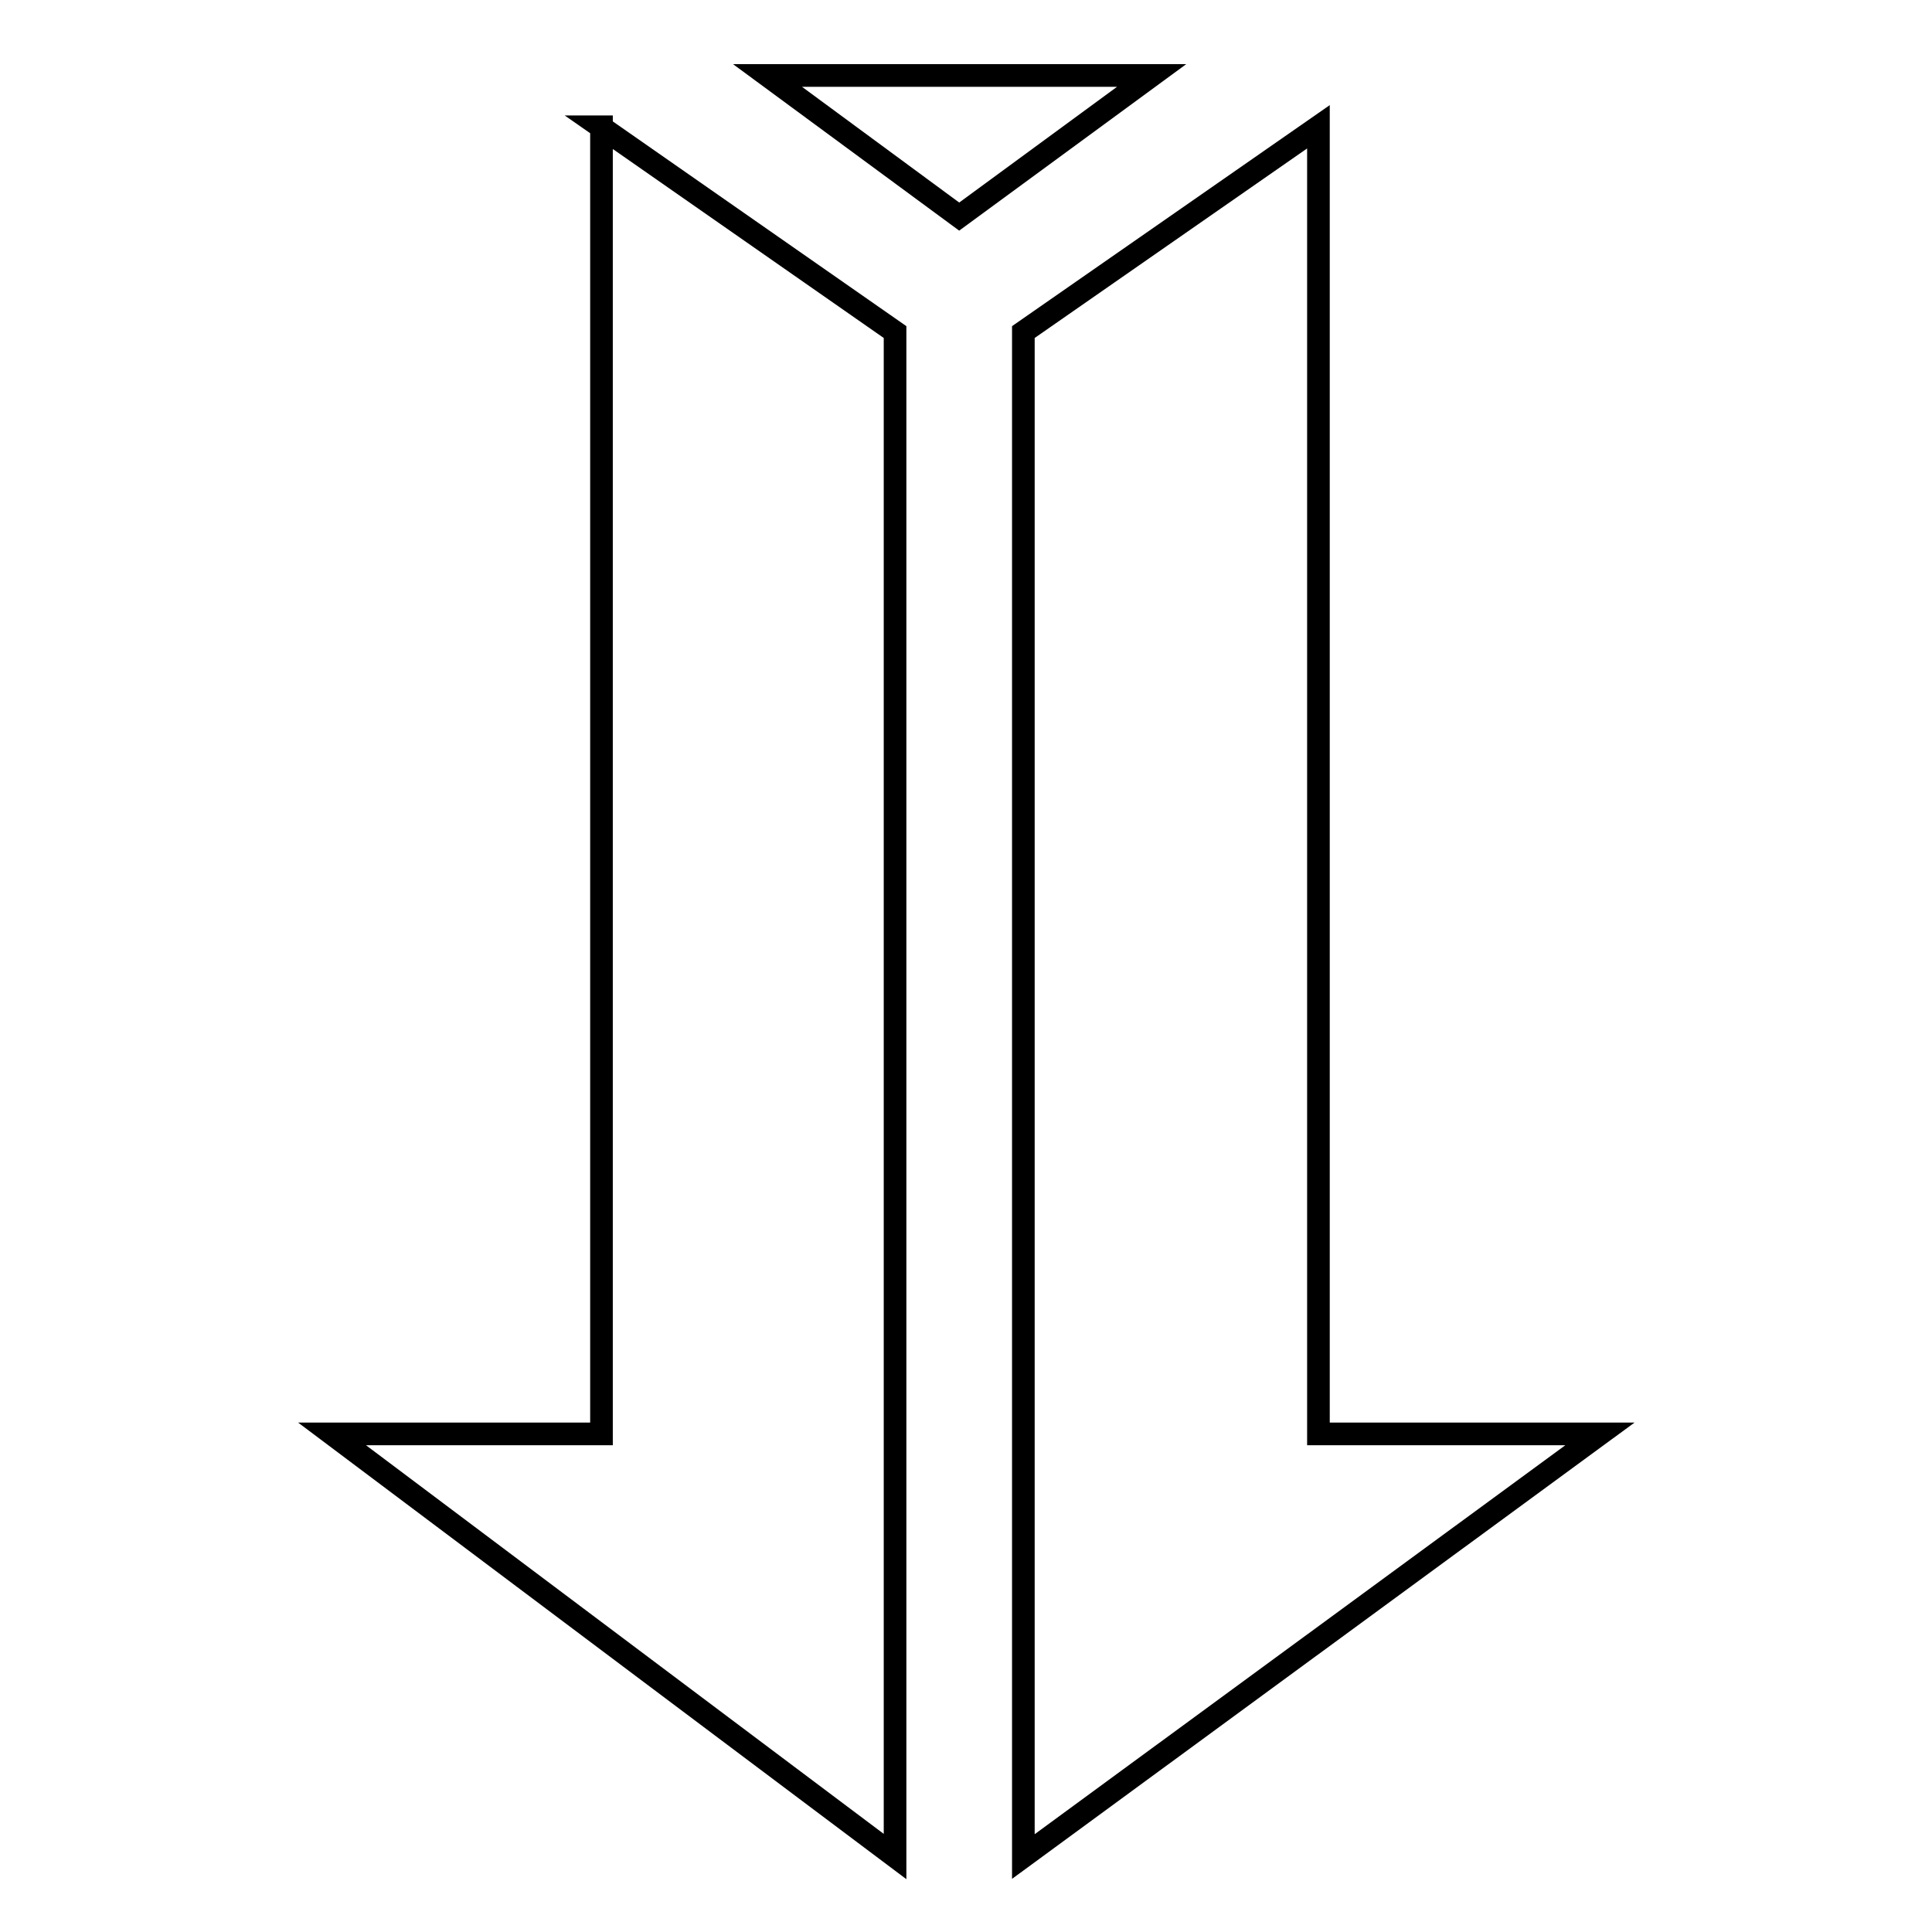 <?xml version="1.0" encoding="utf-8"?>
<!-- Svg Vector Icons : http://www.onlinewebfonts.com/icon -->
<!DOCTYPE svg PUBLIC "-//W3C//DTD SVG 1.1//EN" "http://www.w3.org/Graphics/SVG/1.1/DTD/svg11.dtd">
<svg version="1.1" xmlns="http://www.w3.org/2000/svg" xmlns:xlink="http://www.w3.org/1999/xlink" x="0px" y="0px" viewBox="0 0 256 256" enable-background="new 0 0 256 256" xml:space="preserve">
<g><g><path stroke-width="3" fill-opacity="0" stroke="#000000"  d="M122.1,206.9"/><path stroke-width="3" fill-opacity="0" stroke="#000000"  d="M101.7,10h50.9l-25.5,18.7L101.7,10z"/><path stroke-width="3" fill-opacity="0" stroke="#000000"  d="M135.6,44l39.1-27.2V190H212l-76.4,56V44z"/><path stroke-width="3" fill-opacity="0" stroke="#000000"  d="M79.6,16.8l39,27.2v202L44,190h35.7V16.8z"/></g></g>
</svg>